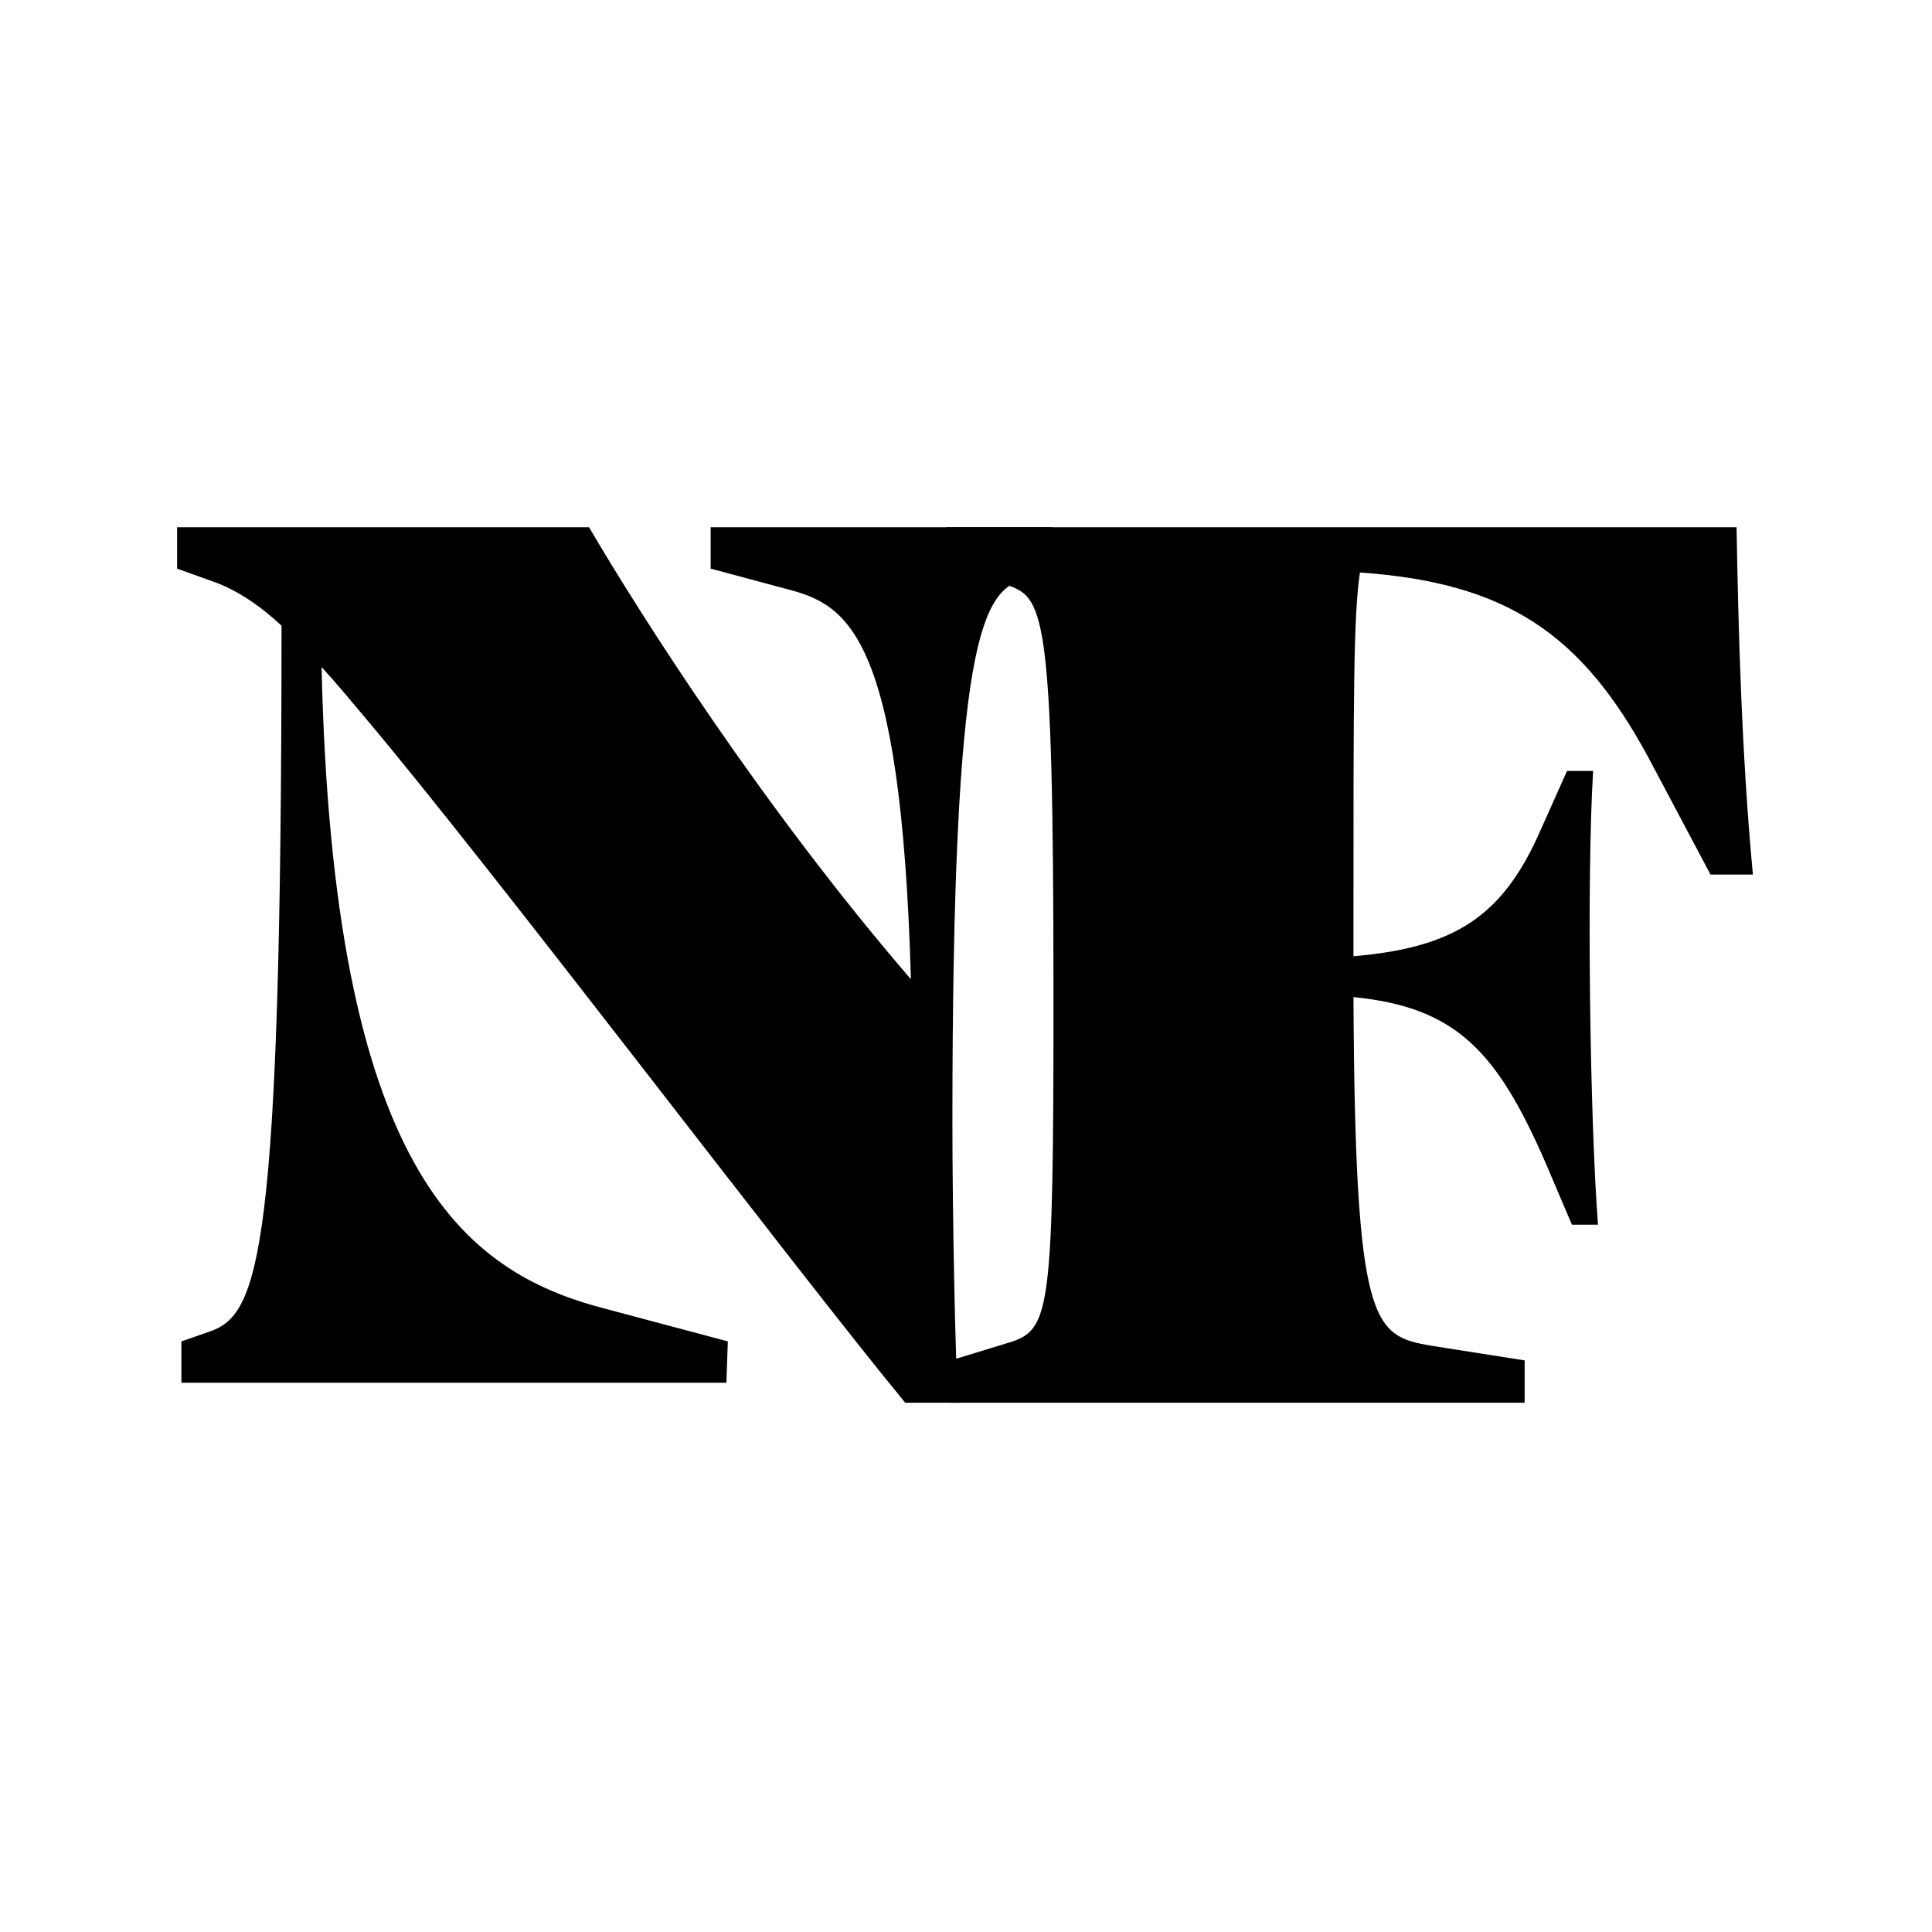 <svg width="960" height="960" viewBox="0 0 960 960" fill="none" xmlns="http://www.w3.org/2000/svg">
<rect width="960" height="960" fill="white"/>
<path d="M476.088 697H449.789C394.348 629.695 245.083 432.032 181.113 356.226C174.005 347.725 166.897 339.223 159.789 331.43C165.476 580.811 229.446 631.821 300.525 650.241L361.652 666.536L360.941 687.081H90.132V666.536L104.348 661.577C128.515 653.075 139.887 624.736 139.887 310.884C129.225 300.966 117.853 293.173 105.77 288.922L88 282.546V262H292.706C317.583 304.508 378.711 400.86 452.632 486.585C447.657 313.01 420.647 300.257 390.083 292.464L353.123 282.546V262H523V282.546L508.784 287.505C488.172 294.59 473.245 315.135 473.245 557.431C473.245 604.19 474.667 675.037 476.088 697Z" fill="black"/>
<path d="M672.525 457.75C672.525 463.55 672.525 469.35 672.525 475.15C723.563 470.8 747.053 454.85 765.687 412.075L778.652 383.075H791.609C788.371 436 789.99 556.35 794.04 608.55H781.076L768.119 578.1C743.816 522.275 723.563 500.525 672.525 495.45C673.339 660.025 682.245 663.65 711.412 668.725L757.586 675.975V697H472.432V675.975L503.217 666.55C521.843 660.025 523.47 648.425 523.47 495.45C523.47 298.975 518.606 296.8 499.167 290.275L470 283.025V262H862.899C863.712 310.575 865.331 374.375 871 434.55H849.935L819.157 376.55C785.939 314.925 748.672 289.55 675.763 284.475C672.525 305.5 672.525 345.375 672.525 457.75Z" fill="black"/>
</svg>
